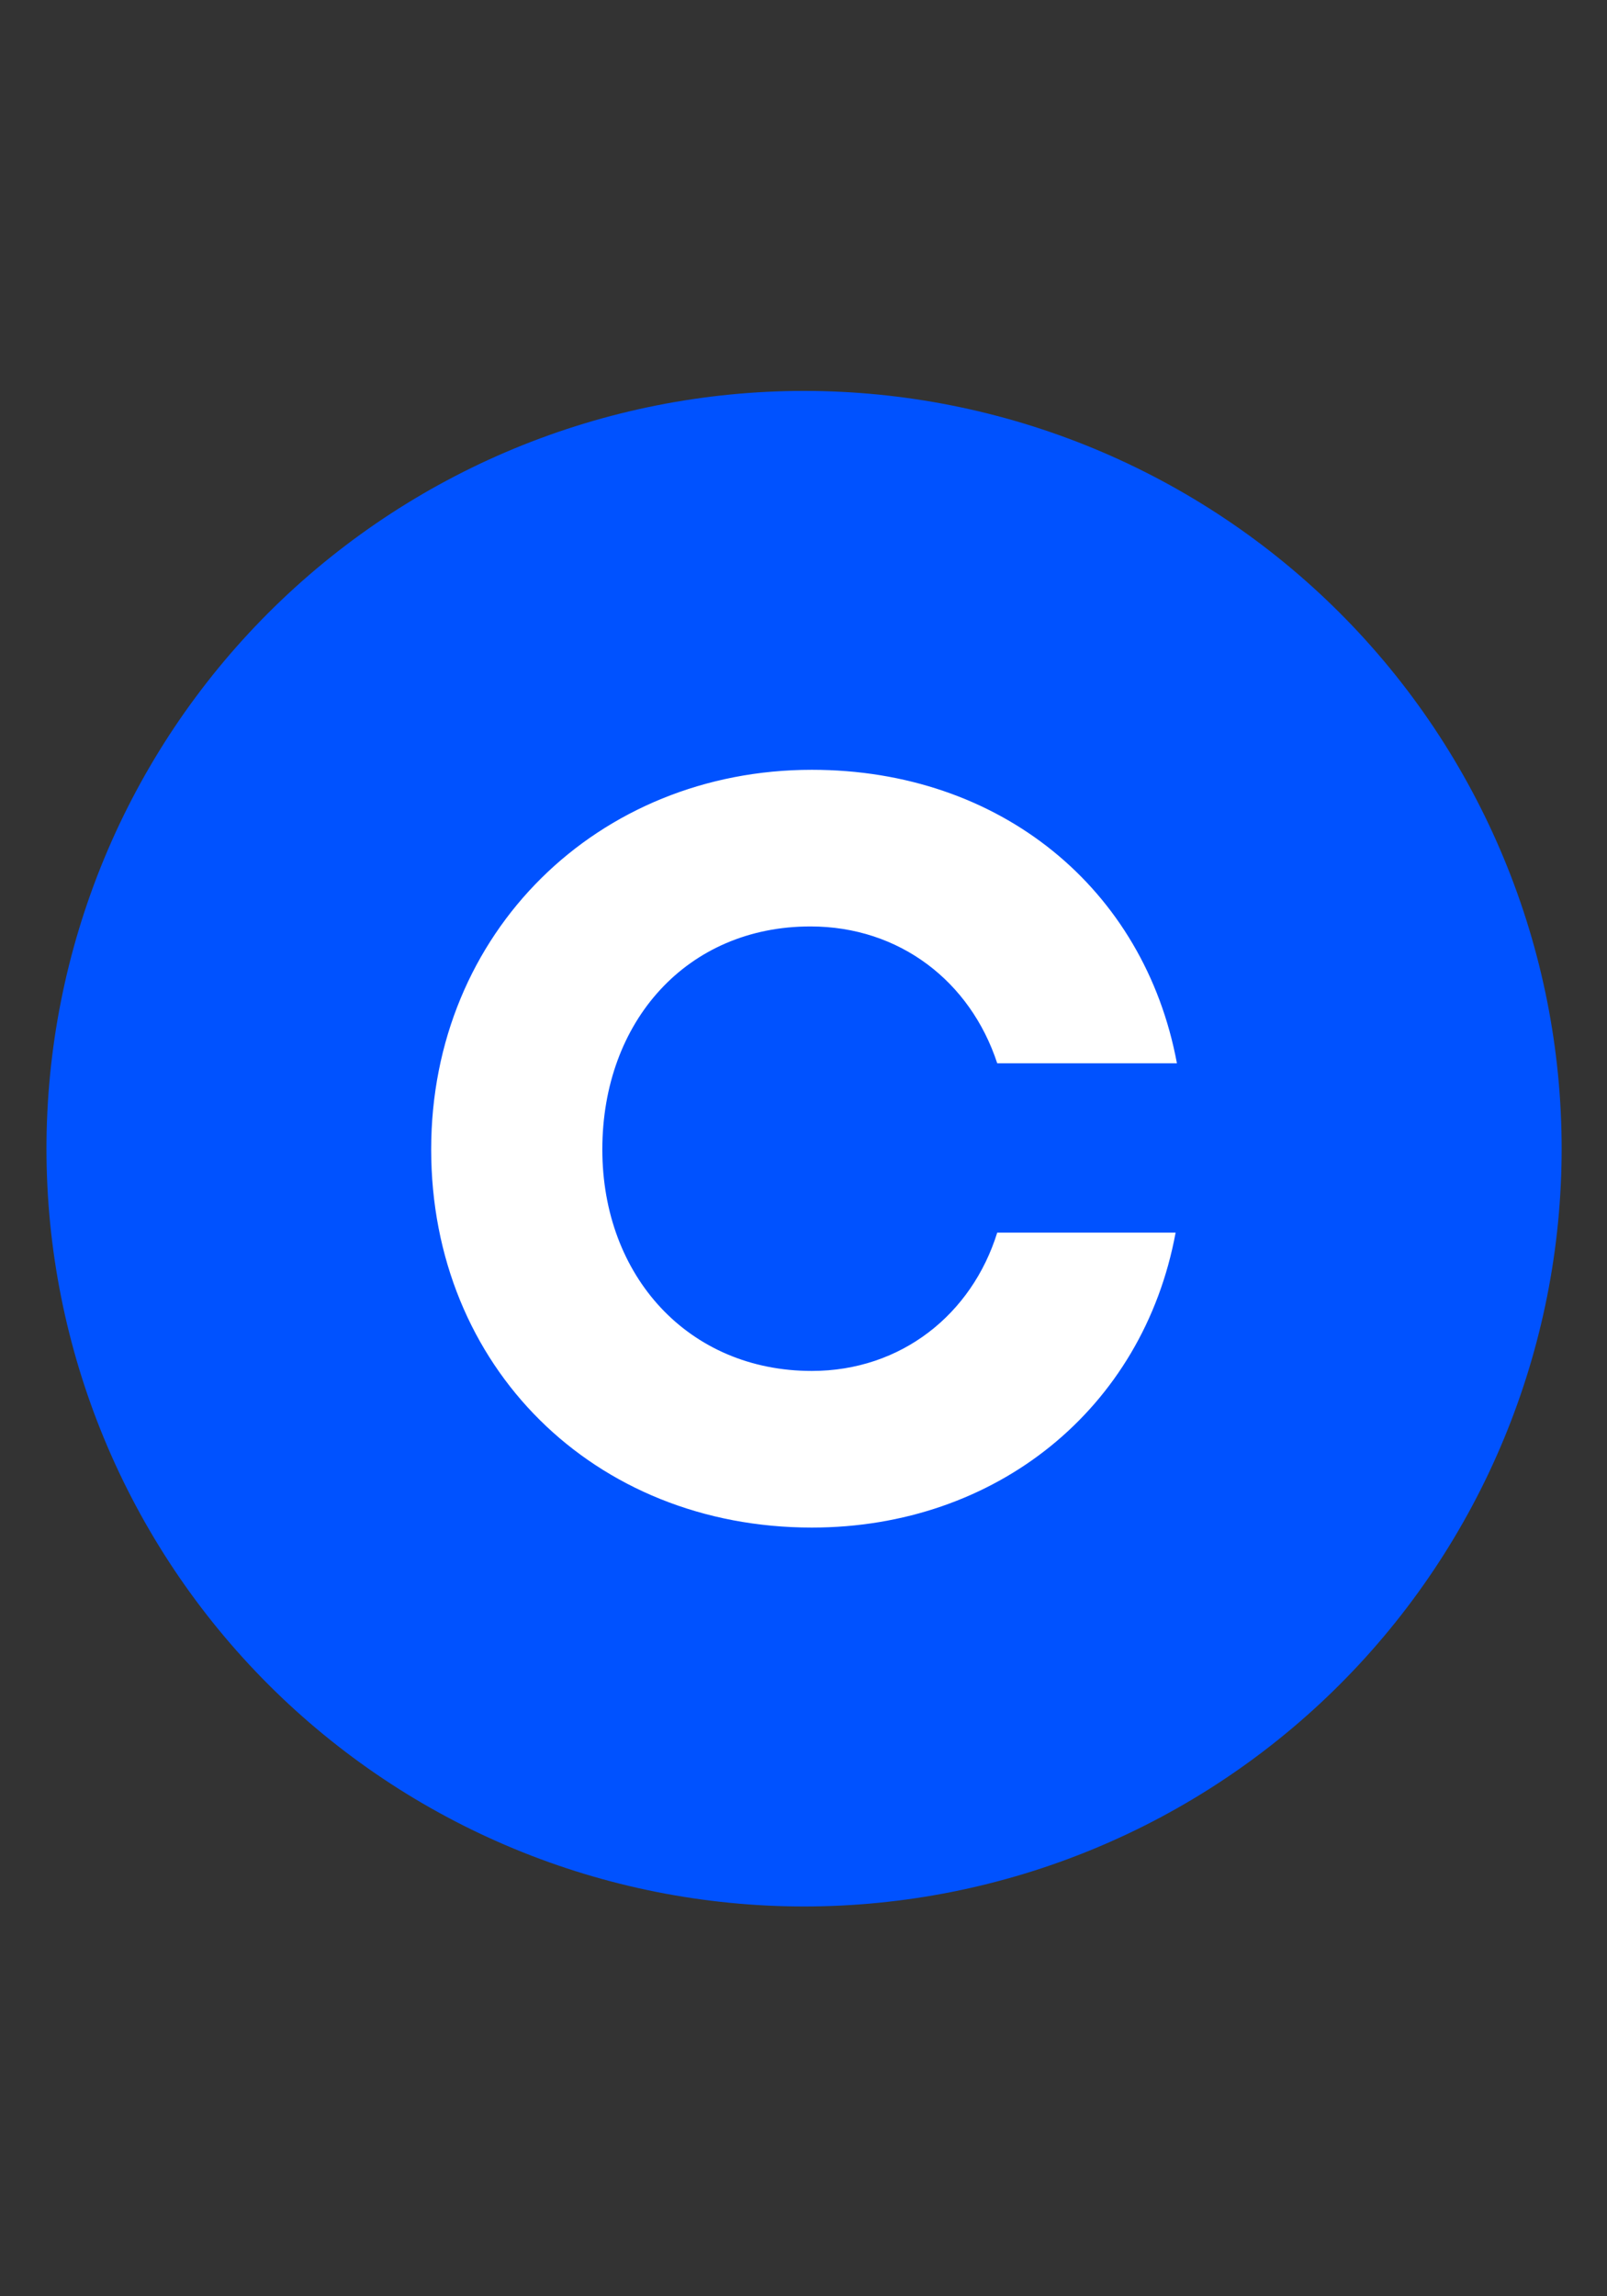 <svg version="1.0" preserveAspectRatio="xMidYMid meet" height="1000" viewBox="0 0 525 750" zoomAndPan="magnify" width="700" xmlns:xlink="http://www.w3.org/1999/xlink" xmlns="http://www.w3.org/2000/svg"><rect x="0" y="0" width="525" height="750" fill="#333333" stroke="none"/><defs><clipPath id="f267b0d4c9"><path clip-rule="nonzero" d="M 15.18 127.68 L 510.18 127.68 L 510.18 622.68 L 15.18 622.68 Z M 15.18 127.68"></path></clipPath></defs><g clip-path="url(#f267b0d4c9)"><path fill-rule="nonzero" fill-opacity="1" d="M 510.18 375.18 C 510.18 379.23 510.082 383.277 509.883 387.324 C 509.684 391.371 509.387 395.41 508.988 399.441 C 508.59 403.473 508.098 407.488 507.5 411.496 C 506.906 415.504 506.215 419.492 505.426 423.465 C 504.633 427.438 503.746 431.391 502.762 435.316 C 501.777 439.246 500.699 443.148 499.523 447.027 C 498.348 450.902 497.078 454.746 495.711 458.562 C 494.348 462.375 492.891 466.152 491.34 469.895 C 489.789 473.637 488.148 477.34 486.418 481 C 484.688 484.66 482.867 488.277 480.957 491.852 C 479.047 495.422 477.051 498.945 474.969 502.422 C 472.887 505.895 470.719 509.316 468.469 512.684 C 466.219 516.051 463.887 519.363 461.473 522.617 C 459.062 525.871 456.57 529.062 454 532.191 C 451.43 535.324 448.785 538.391 446.066 541.391 C 443.348 544.395 440.555 547.324 437.688 550.188 C 434.824 553.055 431.895 555.848 428.891 558.566 C 425.891 561.285 422.824 563.93 419.691 566.5 C 416.562 569.07 413.371 571.562 410.117 573.973 C 406.863 576.387 403.551 578.719 400.184 580.969 C 396.816 583.219 393.395 585.387 389.922 587.469 C 386.445 589.551 382.922 591.547 379.352 593.457 C 375.777 595.367 372.16 597.188 368.5 598.918 C 364.84 600.648 361.137 602.289 357.395 603.84 C 353.652 605.391 349.875 606.848 346.062 608.211 C 342.246 609.578 338.402 610.848 334.527 612.023 C 330.648 613.199 326.746 614.277 322.816 615.262 C 318.891 616.246 314.938 617.133 310.965 617.926 C 306.992 618.715 303.004 619.406 298.996 620 C 294.988 620.598 290.973 621.09 286.941 621.488 C 282.91 621.887 278.871 622.184 274.824 622.383 C 270.777 622.582 266.73 622.68 262.68 622.68 C 258.629 622.68 254.582 622.582 250.535 622.383 C 246.492 622.184 242.453 621.887 238.422 621.488 C 234.391 621.09 230.371 620.598 226.363 620 C 222.359 619.406 218.367 618.715 214.395 617.926 C 210.422 617.133 206.473 616.246 202.543 615.262 C 198.613 614.277 194.711 613.199 190.836 612.023 C 186.957 610.848 183.113 609.578 179.301 608.211 C 175.488 606.848 171.707 605.391 167.965 603.84 C 164.223 602.289 160.523 600.648 156.859 598.918 C 153.199 597.188 149.582 595.367 146.012 593.457 C 142.438 591.547 138.914 589.551 135.441 587.469 C 131.965 585.387 128.543 583.219 125.176 580.969 C 121.809 578.719 118.5 576.387 115.246 573.973 C 111.992 571.562 108.801 569.07 105.668 566.5 C 102.535 563.93 99.473 561.285 96.469 558.566 C 93.469 555.848 90.535 553.055 87.672 550.188 C 84.809 547.324 82.016 544.395 79.297 541.391 C 76.574 538.391 73.93 535.324 71.359 532.191 C 68.789 529.062 66.301 525.871 63.887 522.617 C 61.473 519.363 59.141 516.051 56.891 512.684 C 54.641 509.316 52.477 505.895 50.395 502.422 C 48.309 498.945 46.312 495.422 44.406 491.852 C 42.496 488.277 40.676 484.66 38.941 481 C 37.211 477.34 35.57 473.637 34.02 469.895 C 32.469 466.152 31.012 462.375 29.648 458.562 C 28.285 454.746 27.012 450.902 25.836 447.027 C 24.66 443.148 23.582 439.246 22.598 435.316 C 21.613 431.391 20.727 427.438 19.938 423.465 C 19.145 419.492 18.453 415.504 17.859 411.496 C 17.266 407.488 16.77 403.473 16.371 399.441 C 15.977 395.41 15.676 391.371 15.48 387.324 C 15.281 383.277 15.18 379.23 15.18 375.18 C 15.18 371.129 15.281 367.082 15.48 363.035 C 15.676 358.992 15.977 354.953 16.371 350.922 C 16.77 346.891 17.266 342.871 17.859 338.863 C 18.453 334.859 19.145 330.867 19.938 326.895 C 20.727 322.922 21.613 318.973 22.598 315.043 C 23.582 311.113 24.66 307.211 25.836 303.336 C 27.012 299.457 28.285 295.613 29.648 291.801 C 31.012 287.988 32.469 284.207 34.02 280.465 C 35.57 276.723 37.211 273.023 38.941 269.359 C 40.676 265.699 42.496 262.082 44.406 258.512 C 46.312 254.938 48.309 251.414 50.395 247.941 C 52.477 244.465 54.641 241.043 56.891 237.676 C 59.141 234.309 61.473 231 63.887 227.746 C 66.301 224.492 68.789 221.301 71.359 218.168 C 73.93 215.035 76.574 211.973 79.297 208.969 C 82.016 205.969 84.809 203.035 87.672 200.172 C 90.535 197.309 93.469 194.516 96.469 191.797 C 99.473 189.074 102.535 186.43 105.668 183.859 C 108.801 181.289 111.992 178.801 115.246 176.387 C 118.5 173.973 121.809 171.641 125.176 169.391 C 128.543 167.141 131.965 164.977 135.441 162.895 C 138.914 160.809 142.438 158.812 146.012 156.906 C 149.582 154.996 153.199 153.176 156.859 151.441 C 160.523 149.711 164.223 148.07 167.965 146.52 C 171.707 144.969 175.488 143.512 179.301 142.148 C 183.113 140.785 186.957 139.512 190.836 138.336 C 194.711 137.16 198.613 136.082 202.543 135.098 C 206.473 134.113 210.422 133.227 214.395 132.438 C 218.367 131.645 222.359 130.953 226.363 130.359 C 230.371 129.766 234.391 129.27 238.422 128.871 C 242.453 128.477 246.492 128.176 250.535 127.98 C 254.582 127.781 258.629 127.68 262.68 127.68 C 266.73 127.68 270.777 127.781 274.824 127.98 C 278.871 128.176 282.91 128.477 286.941 128.871 C 290.973 129.27 294.988 129.766 298.996 130.359 C 303.004 130.953 306.992 131.645 310.965 132.438 C 314.938 133.227 318.891 134.113 322.816 135.098 C 326.746 136.082 330.648 137.16 334.527 138.336 C 338.402 139.512 342.246 140.785 346.062 142.148 C 349.875 143.512 353.652 144.969 357.395 146.52 C 361.137 148.07 364.84 149.711 368.5 151.441 C 372.16 153.176 375.777 154.996 379.352 156.906 C 382.922 158.812 386.445 160.809 389.922 162.895 C 393.395 164.977 396.816 167.141 400.184 169.391 C 403.551 171.641 406.863 173.973 410.117 176.387 C 413.371 178.801 416.562 181.289 419.691 183.859 C 422.824 186.43 425.891 189.074 428.891 191.797 C 431.895 194.516 434.824 197.309 437.688 200.172 C 440.555 203.035 443.348 205.969 446.066 208.969 C 448.785 211.973 451.43 215.035 454 218.168 C 456.57 221.301 459.062 224.492 461.473 227.746 C 463.887 231 466.219 234.309 468.469 237.676 C 470.719 241.043 472.887 244.465 474.969 247.941 C 477.051 251.414 479.047 254.938 480.957 258.512 C 482.867 262.082 484.688 265.699 486.418 269.359 C 488.148 273.023 489.789 276.723 491.34 280.465 C 492.891 284.207 494.348 287.988 495.711 291.801 C 497.078 295.613 498.348 299.457 499.523 303.336 C 500.699 307.211 501.777 311.113 502.762 315.043 C 503.746 318.973 504.633 322.922 505.426 326.895 C 506.215 330.867 506.906 334.859 507.5 338.863 C 508.098 342.871 508.59 346.891 508.988 350.922 C 509.387 354.953 509.684 358.992 509.883 363.035 C 510.082 367.082 510.18 371.129 510.18 375.18 Z M 510.18 375.18" fill="#0052ff"></path></g><path fill-rule="nonzero" fill-opacity="1" d="M 264.758 302.59 C 293.898 302.59 317.016 320.562 325.793 347.289 L 384.496 347.289 C 373.863 290.145 326.715 251.43 265.227 251.43 C 195.402 251.43 140.863 304.434 140.863 375.418 C 140.863 446.398 194.039 498.93 265.227 498.93 C 325.34 498.93 373.422 460.215 384.066 402.598 L 325.789 402.598 C 317.465 429.332 294.367 447.773 265.207 447.773 C 224.977 447.773 196.777 416.887 196.777 375.418 C 196.797 333.473 224.539 302.59 264.758 302.59 Z M 264.758 302.59" fill="#ffffff"></path></svg>